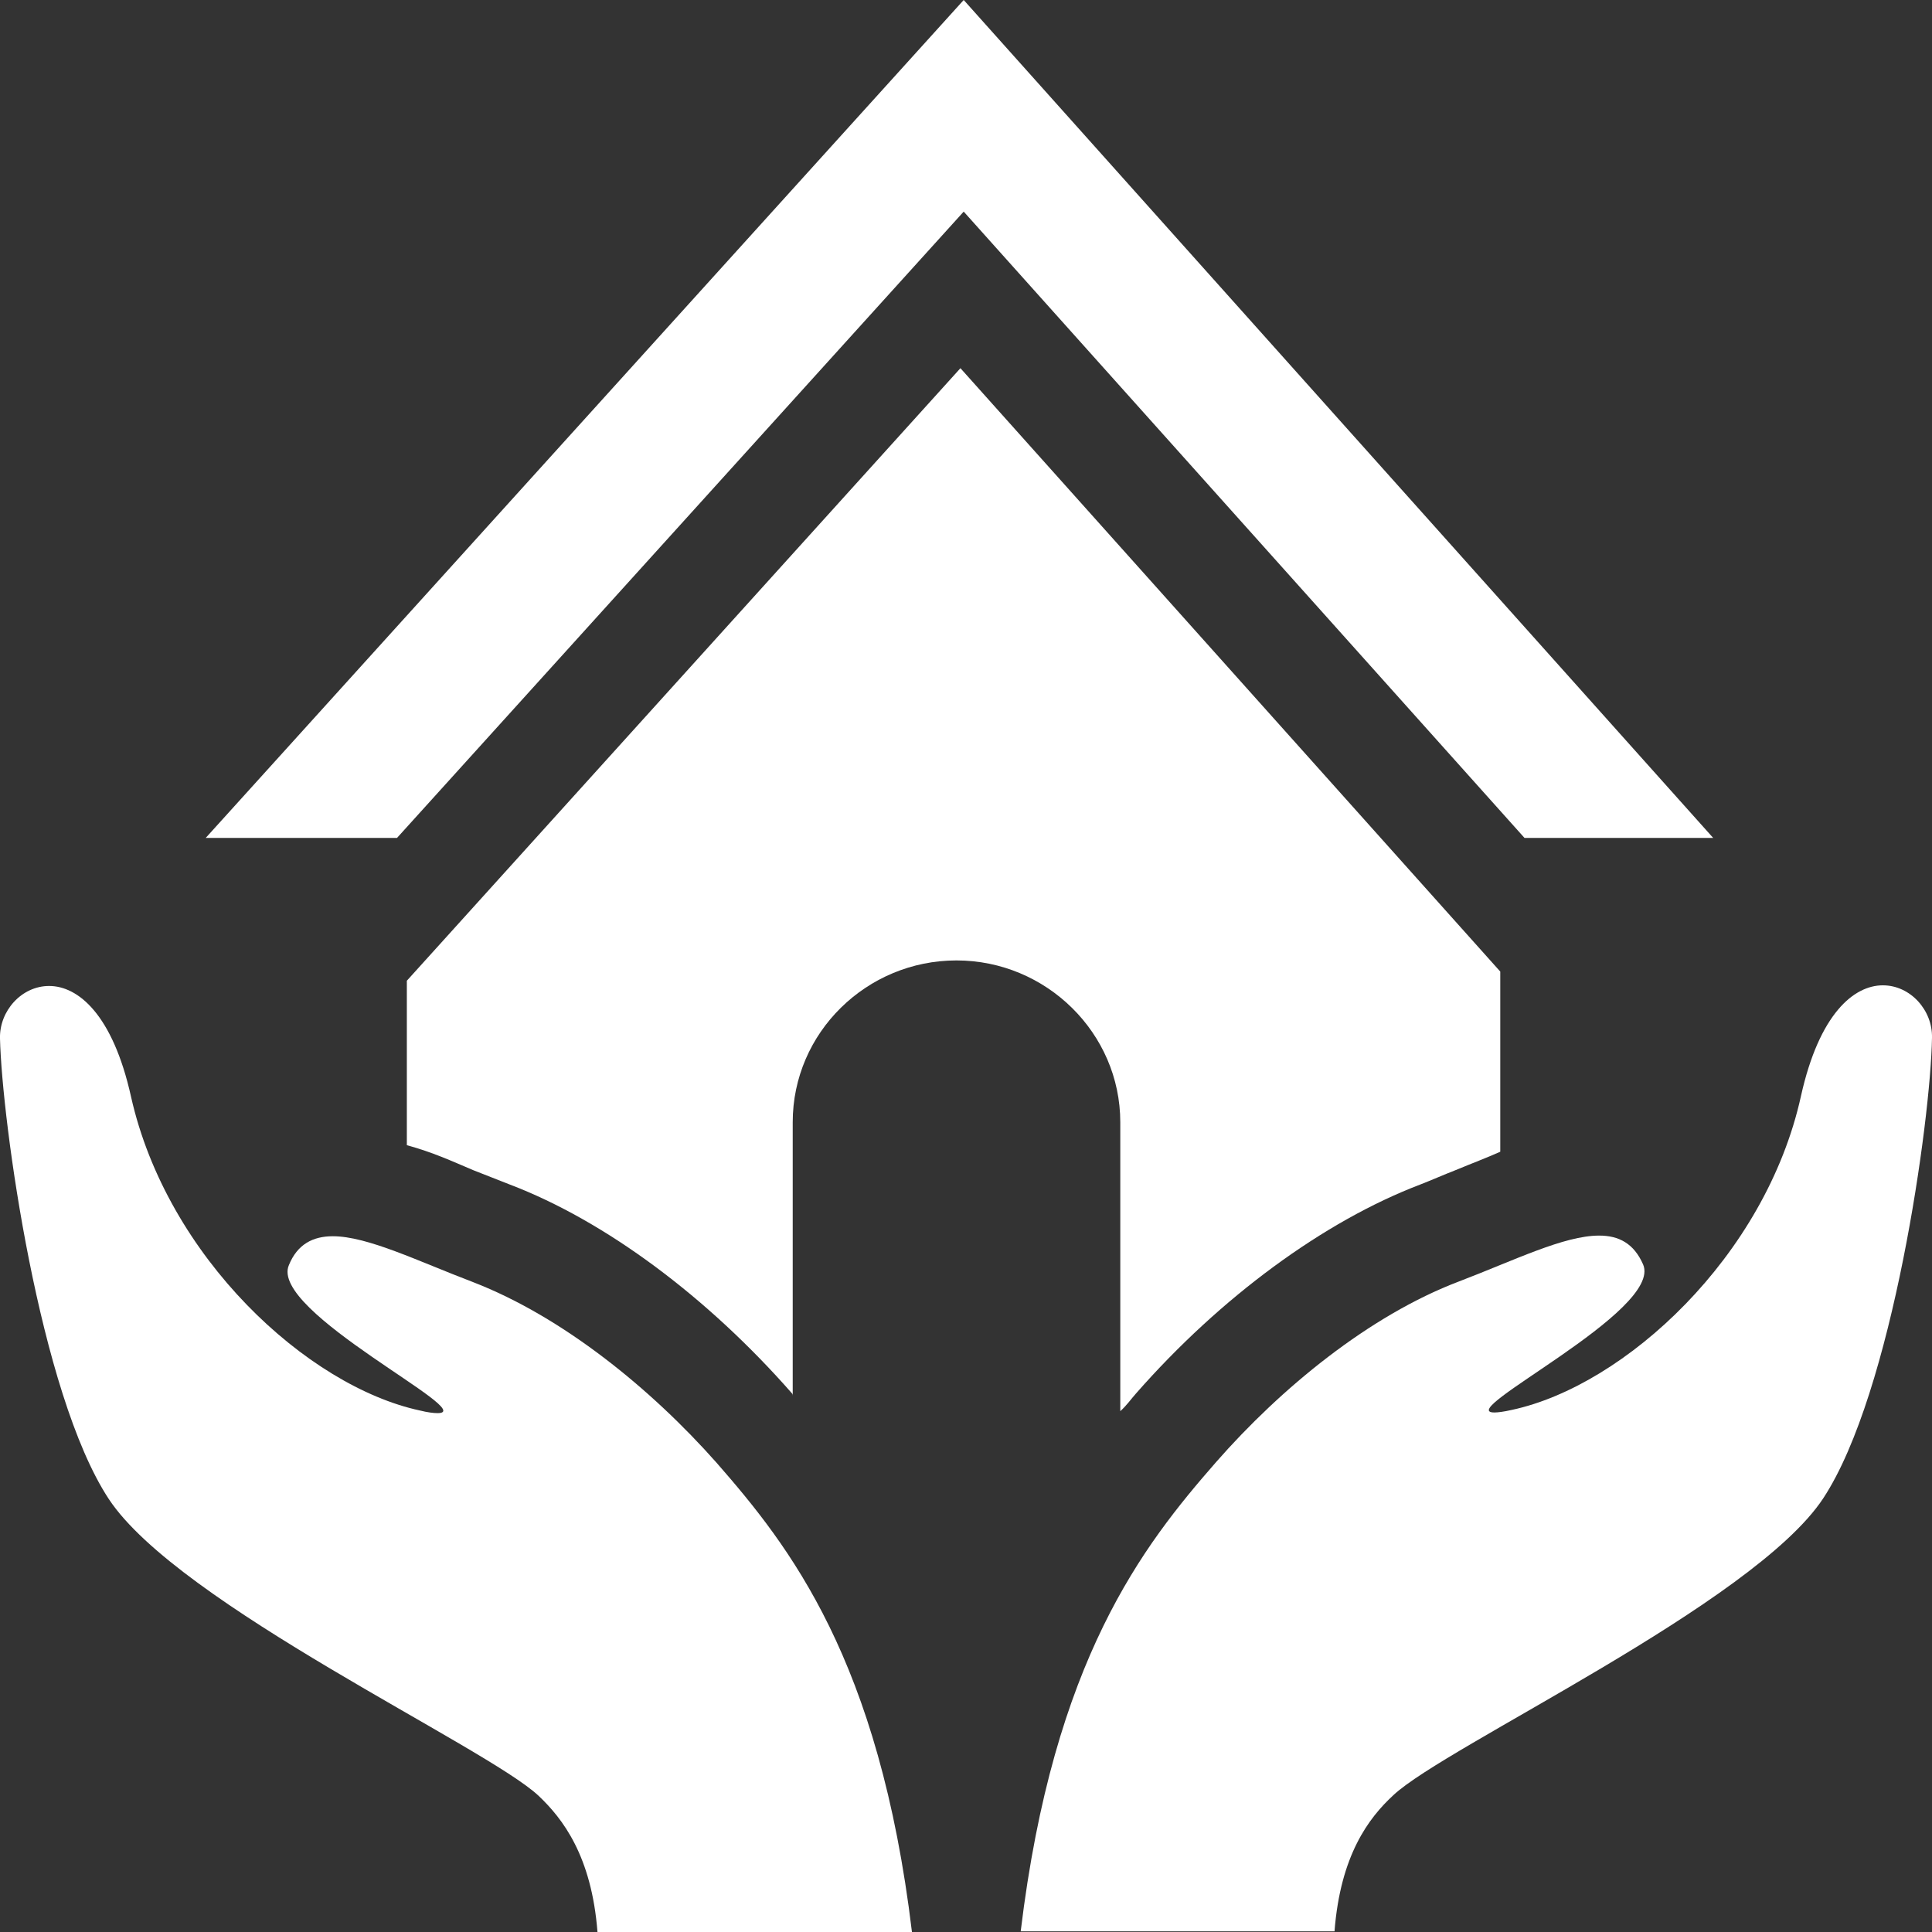 <?xml version="1.0" encoding="utf-8"?>
<!-- Generator: Adobe Illustrator 21.0.0, SVG Export Plug-In . SVG Version: 6.00 Build 0)  -->
<svg version="1.1" id="Capa_1" xmlns="http://www.w3.org/2000/svg" xmlns:xlink="http://www.w3.org/1999/xlink" x="0px" y="0px"
	 viewBox="0 0 294.9 294.9" style="enable-background:new 0 0 294.9 294.9;" xml:space="preserve">
<rect x="0" y="0" width="294.9" height="294.9" fill="#333333" stroke="none"/>
<style type="text/css">
	.st0{fill:#FFFFFF;}
</style>
<g>
	<path class="st0" d="M62.1,149.7v25.1c4,1.1,6.8,2.4,10.1,3.8c1.8,0.7,3.8,1.5,5.6,2.2c14.7,5.6,30.3,17.3,43.1,31.9
		c0.1,0.1,0.1,0.3,0.1,0.4v-41.8c0-13.7,11.3-24.7,25-24.7c13.7,0,25,11.1,25,24.7v44.1c1-0.9,1.6-1.8,2.4-2.7
		c12.9-14.7,28.7-26.3,43.4-31.9c1.8-0.7,3.6-1.5,5.4-2.2c2.4-1,4.8-1.9,6.8-2.8v-27.5l-82.4-92.1L62.1,149.7z"/>
	<polygon class="st0" points="147.1,32.3 232.7,127.9 261.5,127.9 147.1,0 31.4,127.9 60.6,127.9 	"/>
	<path class="st0" d="M287.4,150.4c-4.4,0-9.7,4.3-12.5,16.9c-5.4,24.5-26.9,44.2-44.1,47.9c-1.3,0.3-2.2,0.4-2.7,0.4
		c-6.4,0,25.8-15.5,22.7-22.6c-1.4-3.2-3.7-4.4-6.7-4.4c-5.4,0-13,3.8-21.4,7c-13.7,5.2-27.2,16.3-37.1,27.6
		c-11.1,12.7-24.8,30.1-29.8,71.6h47.9c0.9-11.6,5.2-17.3,9-20.8c8-7.5,55-29.2,65.6-45.3c10.6-16.1,16.4-57.7,16.6-70.3
		C295,154.2,291.6,150.4,287.4,150.4z"/>
	<path class="st0" d="M139.2,294.9c-5-41.6-18.7-58.9-29.8-71.6C99.4,212,85.9,201,72.2,195.7c-8.4-3.2-16.1-7-21.4-7
		c-3,0-5.4,1.2-6.7,4.4c-3.1,7.1,29.2,22.6,22.7,22.6c-0.6,0-1.5-0.1-2.7-0.4c-17.2-3.7-38.6-23.4-44.1-47.9
		c-2.8-12.6-8.1-16.9-12.5-16.9c-4.2,0-7.6,3.8-7.5,8c0.3,12.6,6,54.2,16.6,70.3c10.6,16.1,57.6,37.8,65.6,45.3
		c3.7,3.5,8.1,9.2,9,20.8H139.2z"/>
</g>
</svg>
